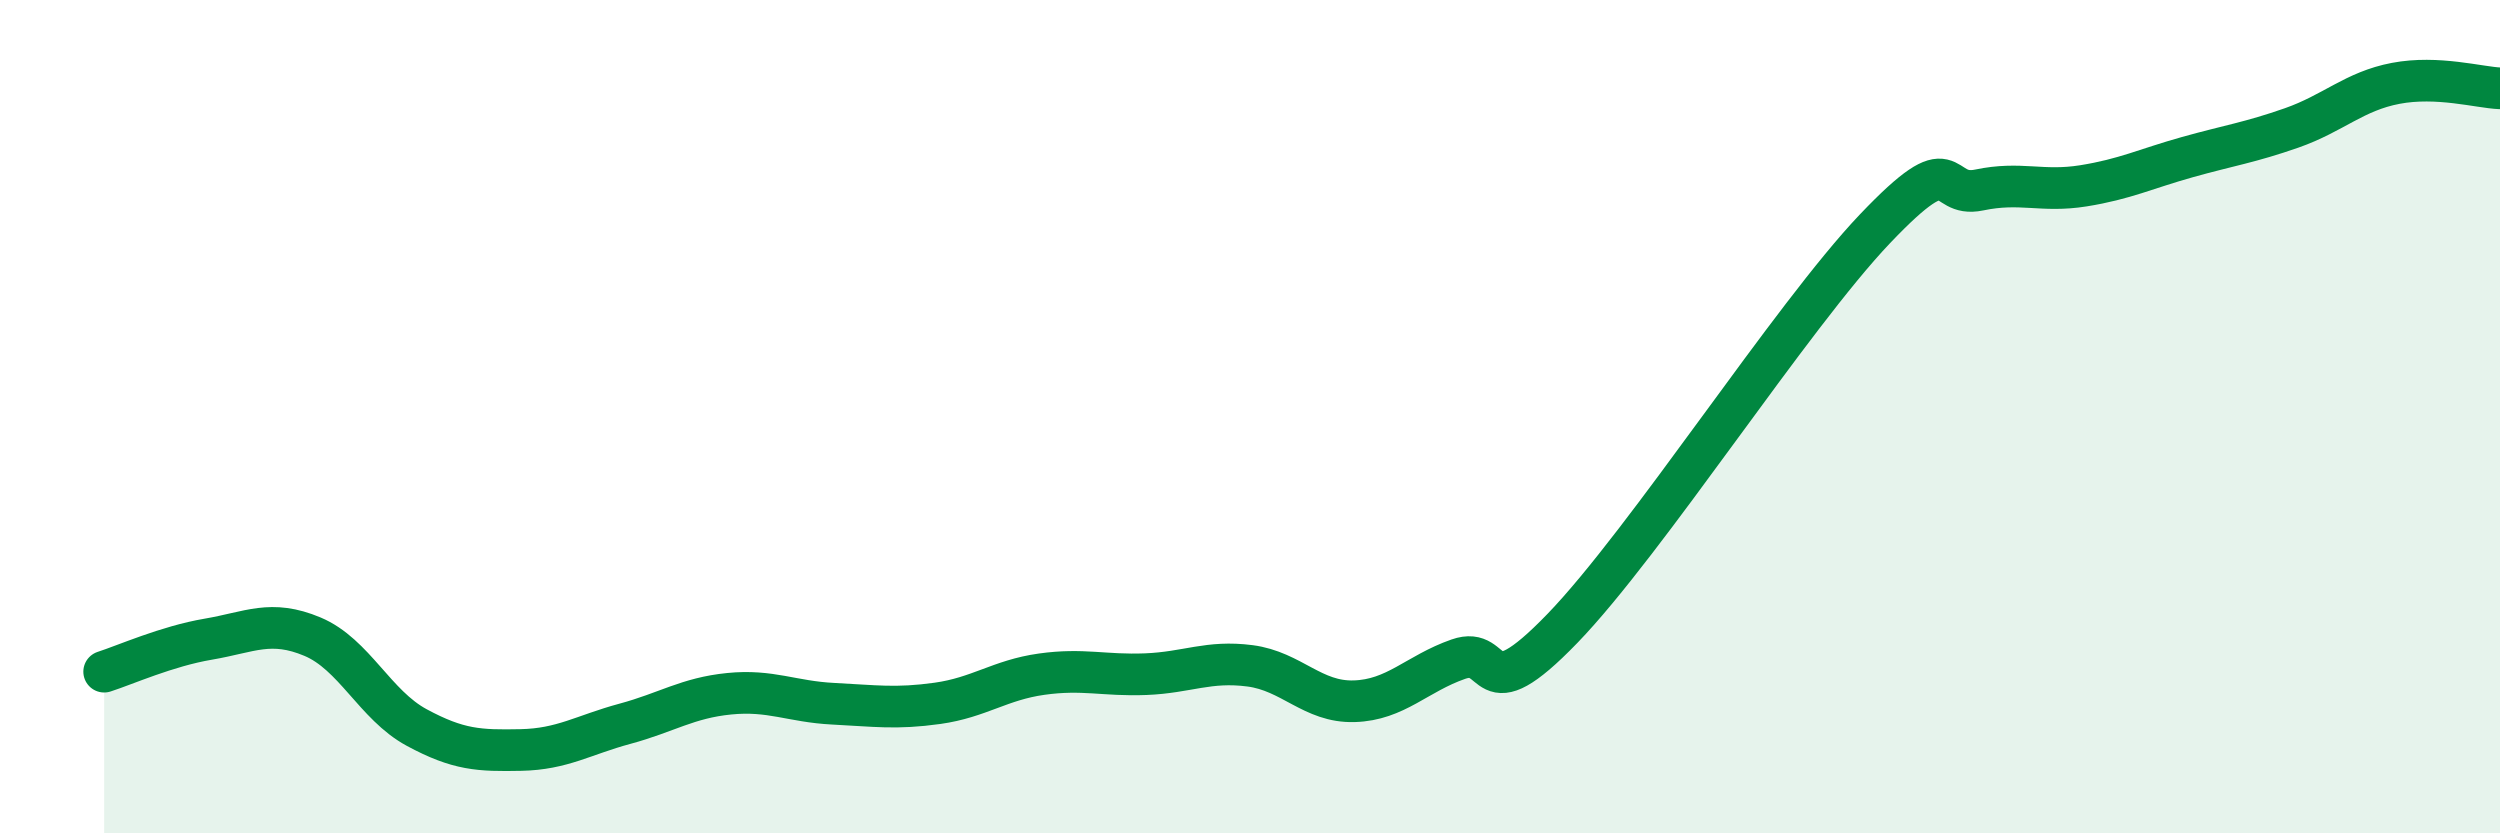 
    <svg width="60" height="20" viewBox="0 0 60 20" xmlns="http://www.w3.org/2000/svg">
      <path
        d="M 2.5,16.12 C 3,15.96 4,15.51 5,15.34 C 6,15.17 6.5,14.86 7.5,15.28 C 8.5,15.7 9,16.92 10,17.46 C 11,18 11.5,18.02 12.5,18 C 13.5,17.98 14,17.64 15,17.37 C 16,17.1 16.5,16.75 17.5,16.65 C 18.5,16.55 19,16.84 20,16.89 C 21,16.94 21.5,17.02 22.5,16.88 C 23.5,16.74 24,16.32 25,16.18 C 26,16.04 26.5,16.22 27.5,16.18 C 28.5,16.14 29,15.85 30,15.98 C 31,16.11 31.5,16.86 32.5,16.83 C 33.5,16.8 34,16.17 35,15.82 C 36,15.47 35.5,17.15 37.5,15.08 C 39.5,13.01 43,7.59 45,5.49 C 47,3.39 46.5,4.77 47.5,4.56 C 48.5,4.35 49,4.62 50,4.46 C 51,4.3 51.5,4.05 52.5,3.77 C 53.5,3.49 54,3.42 55,3.07 C 56,2.72 56.5,2.19 57.5,2 C 58.5,1.81 59.5,2.1 60,2.12L60 20L2.5 20Z"
        fill="#008740"
        opacity="0.1"
        stroke-linecap="round"
        stroke-linejoin="round"
      />
      <path
        d="M 2.5,16.12 C 3,15.96 4,15.51 5,15.34 C 6,15.17 6.5,14.86 7.5,15.28 C 8.5,15.7 9,16.92 10,17.46 C 11,18 11.5,18.02 12.5,18 C 13.5,17.98 14,17.64 15,17.37 C 16,17.1 16.5,16.75 17.5,16.65 C 18.5,16.55 19,16.84 20,16.89 C 21,16.94 21.5,17.02 22.5,16.88 C 23.5,16.74 24,16.32 25,16.18 C 26,16.04 26.5,16.22 27.5,16.18 C 28.5,16.14 29,15.85 30,15.98 C 31,16.11 31.5,16.86 32.5,16.83 C 33.5,16.8 34,16.17 35,15.82 C 36,15.47 35.5,17.15 37.5,15.08 C 39.5,13.01 43,7.59 45,5.49 C 47,3.39 46.5,4.77 47.5,4.56 C 48.5,4.35 49,4.62 50,4.46 C 51,4.3 51.5,4.05 52.5,3.77 C 53.5,3.49 54,3.42 55,3.07 C 56,2.72 56.5,2.19 57.5,2 C 58.5,1.81 59.5,2.1 60,2.12"
        stroke="#008740"
        stroke-width="1"
        fill="none"
        stroke-linecap="round"
        stroke-linejoin="round"
      />
    </svg>
  